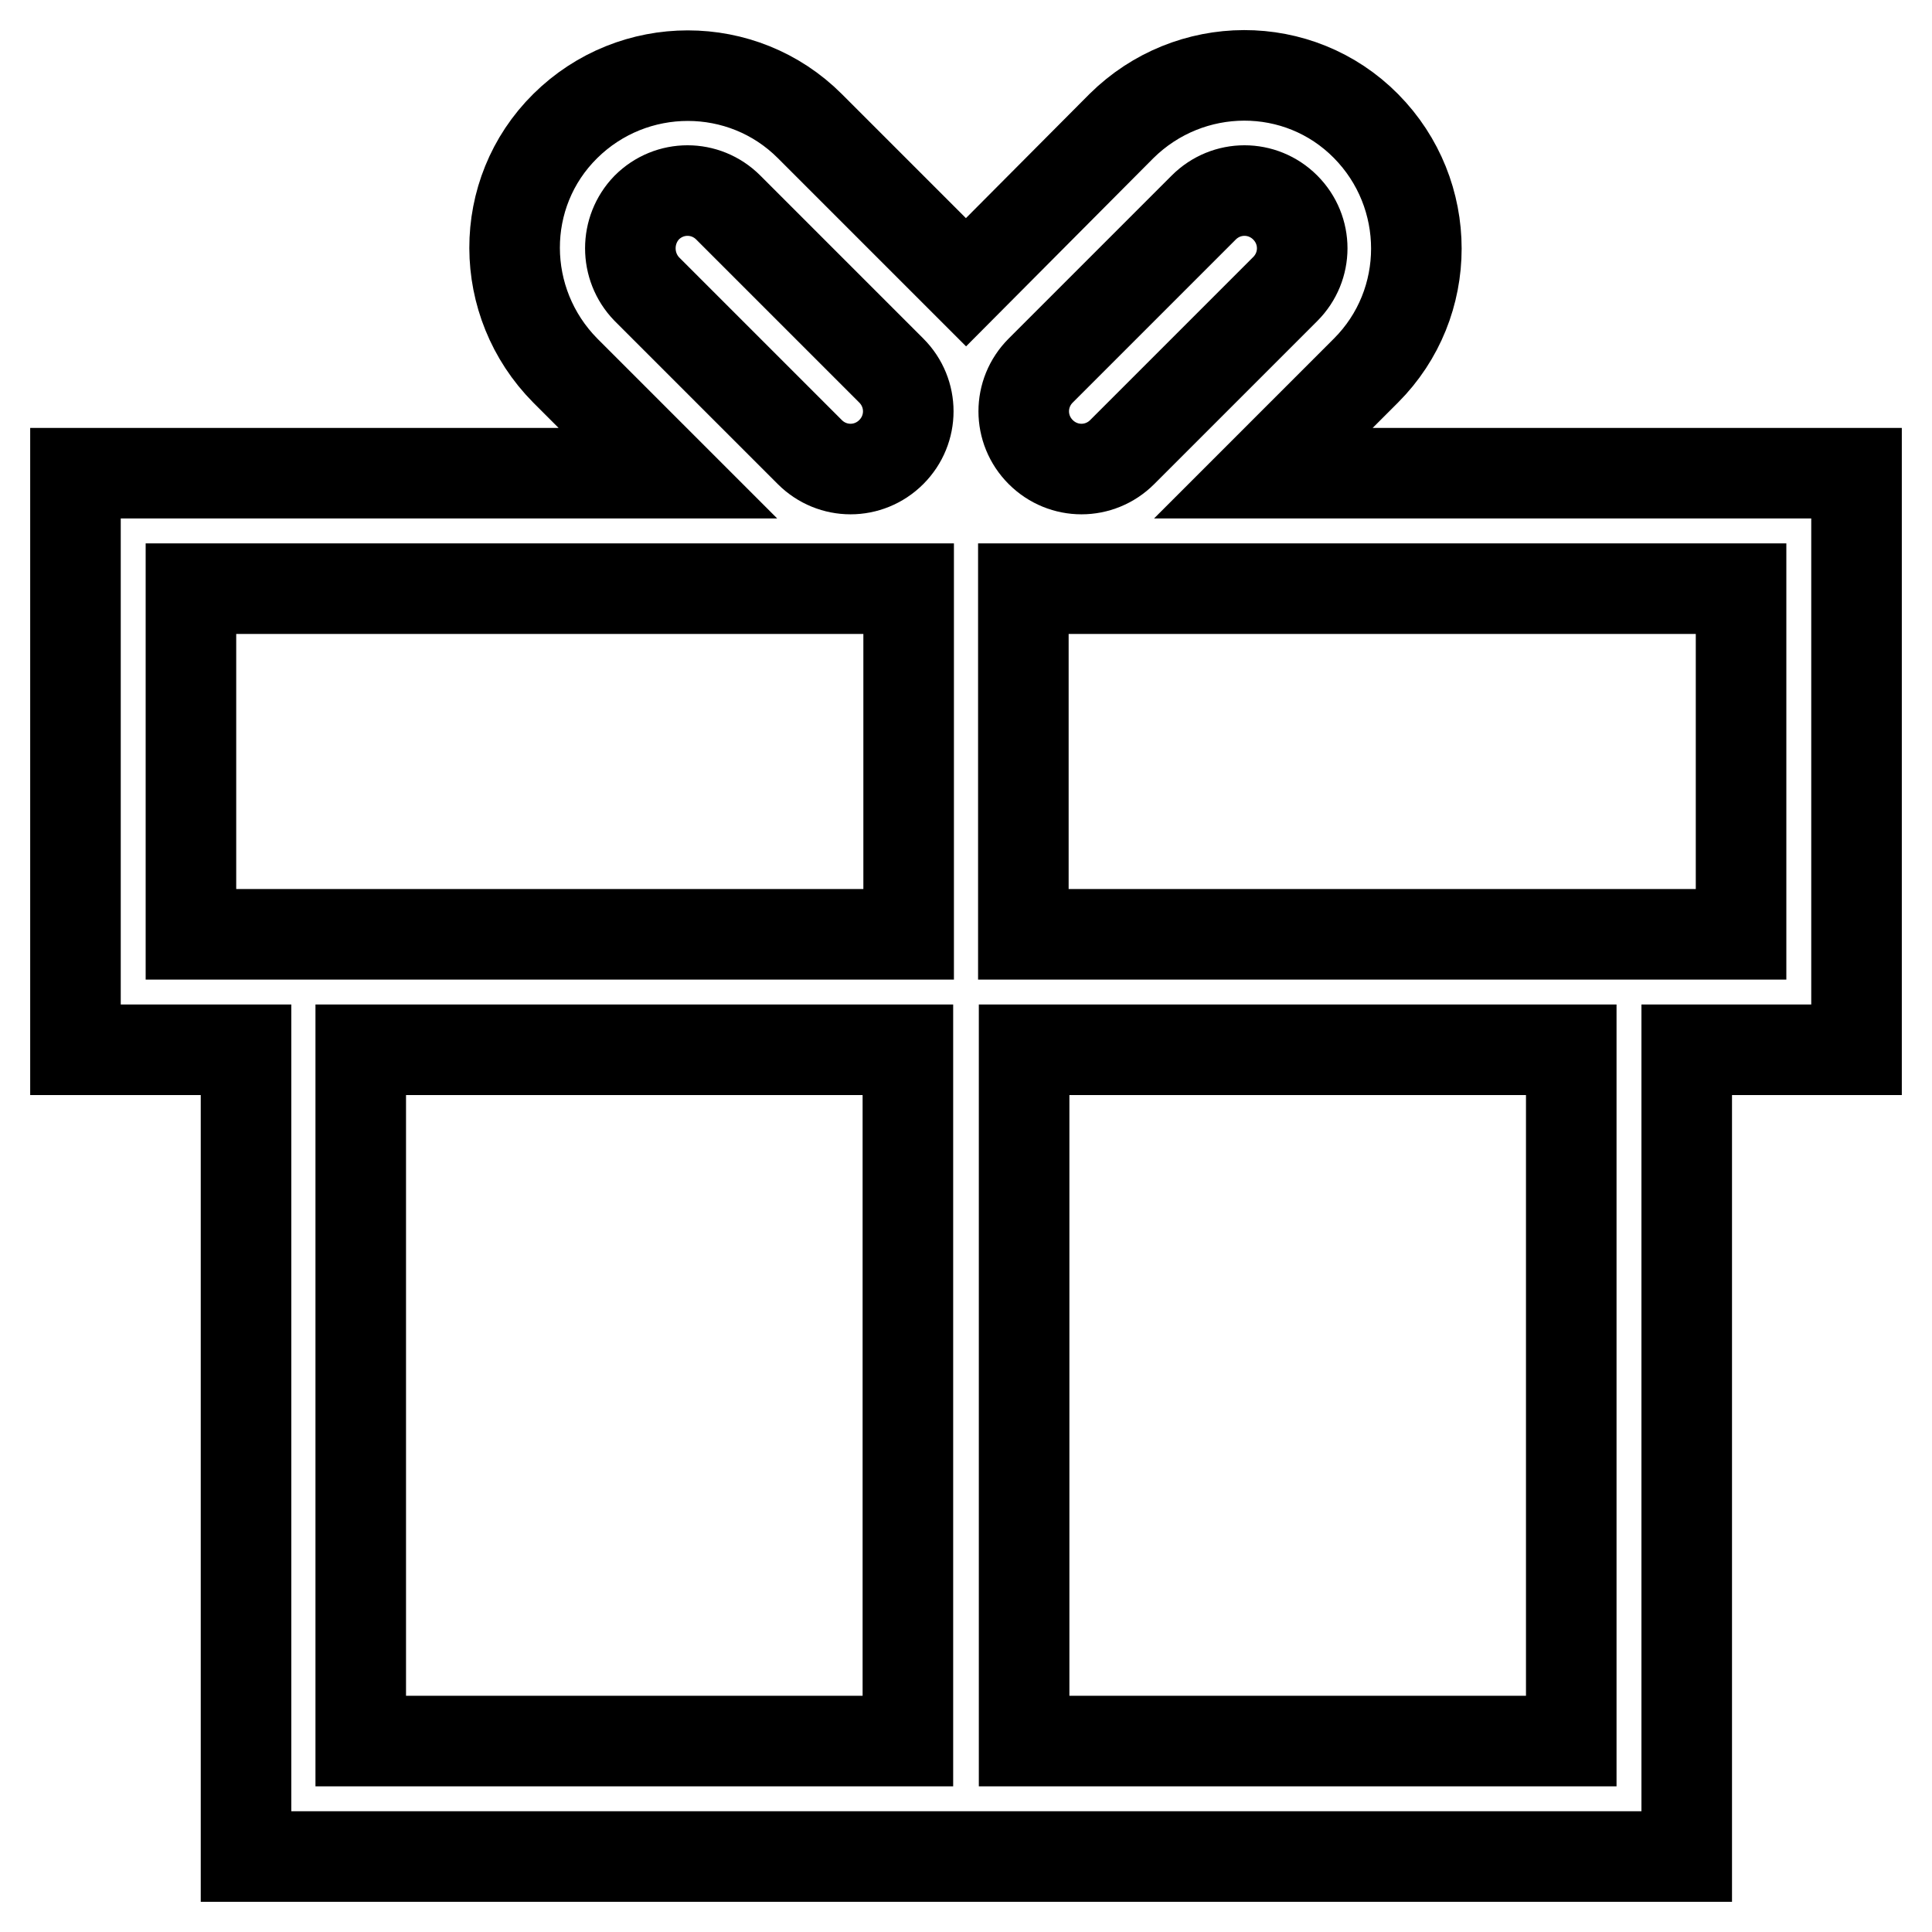 <?xml version="1.0" encoding="utf-8"?>
<!-- Svg Vector Icons : http://www.onlinewebfonts.com/icon -->
<!DOCTYPE svg PUBLIC "-//W3C//DTD SVG 1.1//EN" "http://www.w3.org/Graphics/SVG/1.1/DTD/svg11.dtd">
<svg version="1.1" xmlns="http://www.w3.org/2000/svg" xmlns:xlink="http://www.w3.org/1999/xlink" x="0px" y="0px" viewBox="0 0 256 256" enable-background="new 0 0 256 256" xml:space="preserve">
<g> <path stroke-width="12" fill-opacity="0" stroke="#000000"  d="M246,62.7h-78.6l13.6-13.6c8.9-8.9,8.9-23.4,0-32.4c-8.9-9-23.4-8.9-32.4,0L128,37.4l-20.7-20.7 c-8.9-8.9-23.4-8.9-32.4,0c-9,8.9-8.9,23.4,0,32.4l13.6,13.6H10v76.4h22.6V246h190.9V139.1H246V62.7L246,62.7z M137.9,49.1 l21.6-21.6c3-3,7.8-3,10.8,0c3,3,3,7.8,0,10.8l-21.6,21.6c-3,3-7.8,3-10.8,0C134.9,56.9,134.9,52.1,137.9,49.1z M85.7,27.5 c3-3,7.8-3,10.8,0l21.6,21.6c3,3,3,7.8,0,10.8s-7.8,3-10.8,0L85.7,38.3C82.8,35.3,82.8,30.5,85.7,27.5z M25.3,123.8V78h95.1v45.8 H25.3z M47.8,139.1h72.5v91.6H47.8V139.1z M208.2,230.7h-72.5v-91.6h72.5V230.7L208.2,230.7z M230.7,123.8h-95.1V78h95.1V123.8 L230.7,123.8z"/></g>
</svg>